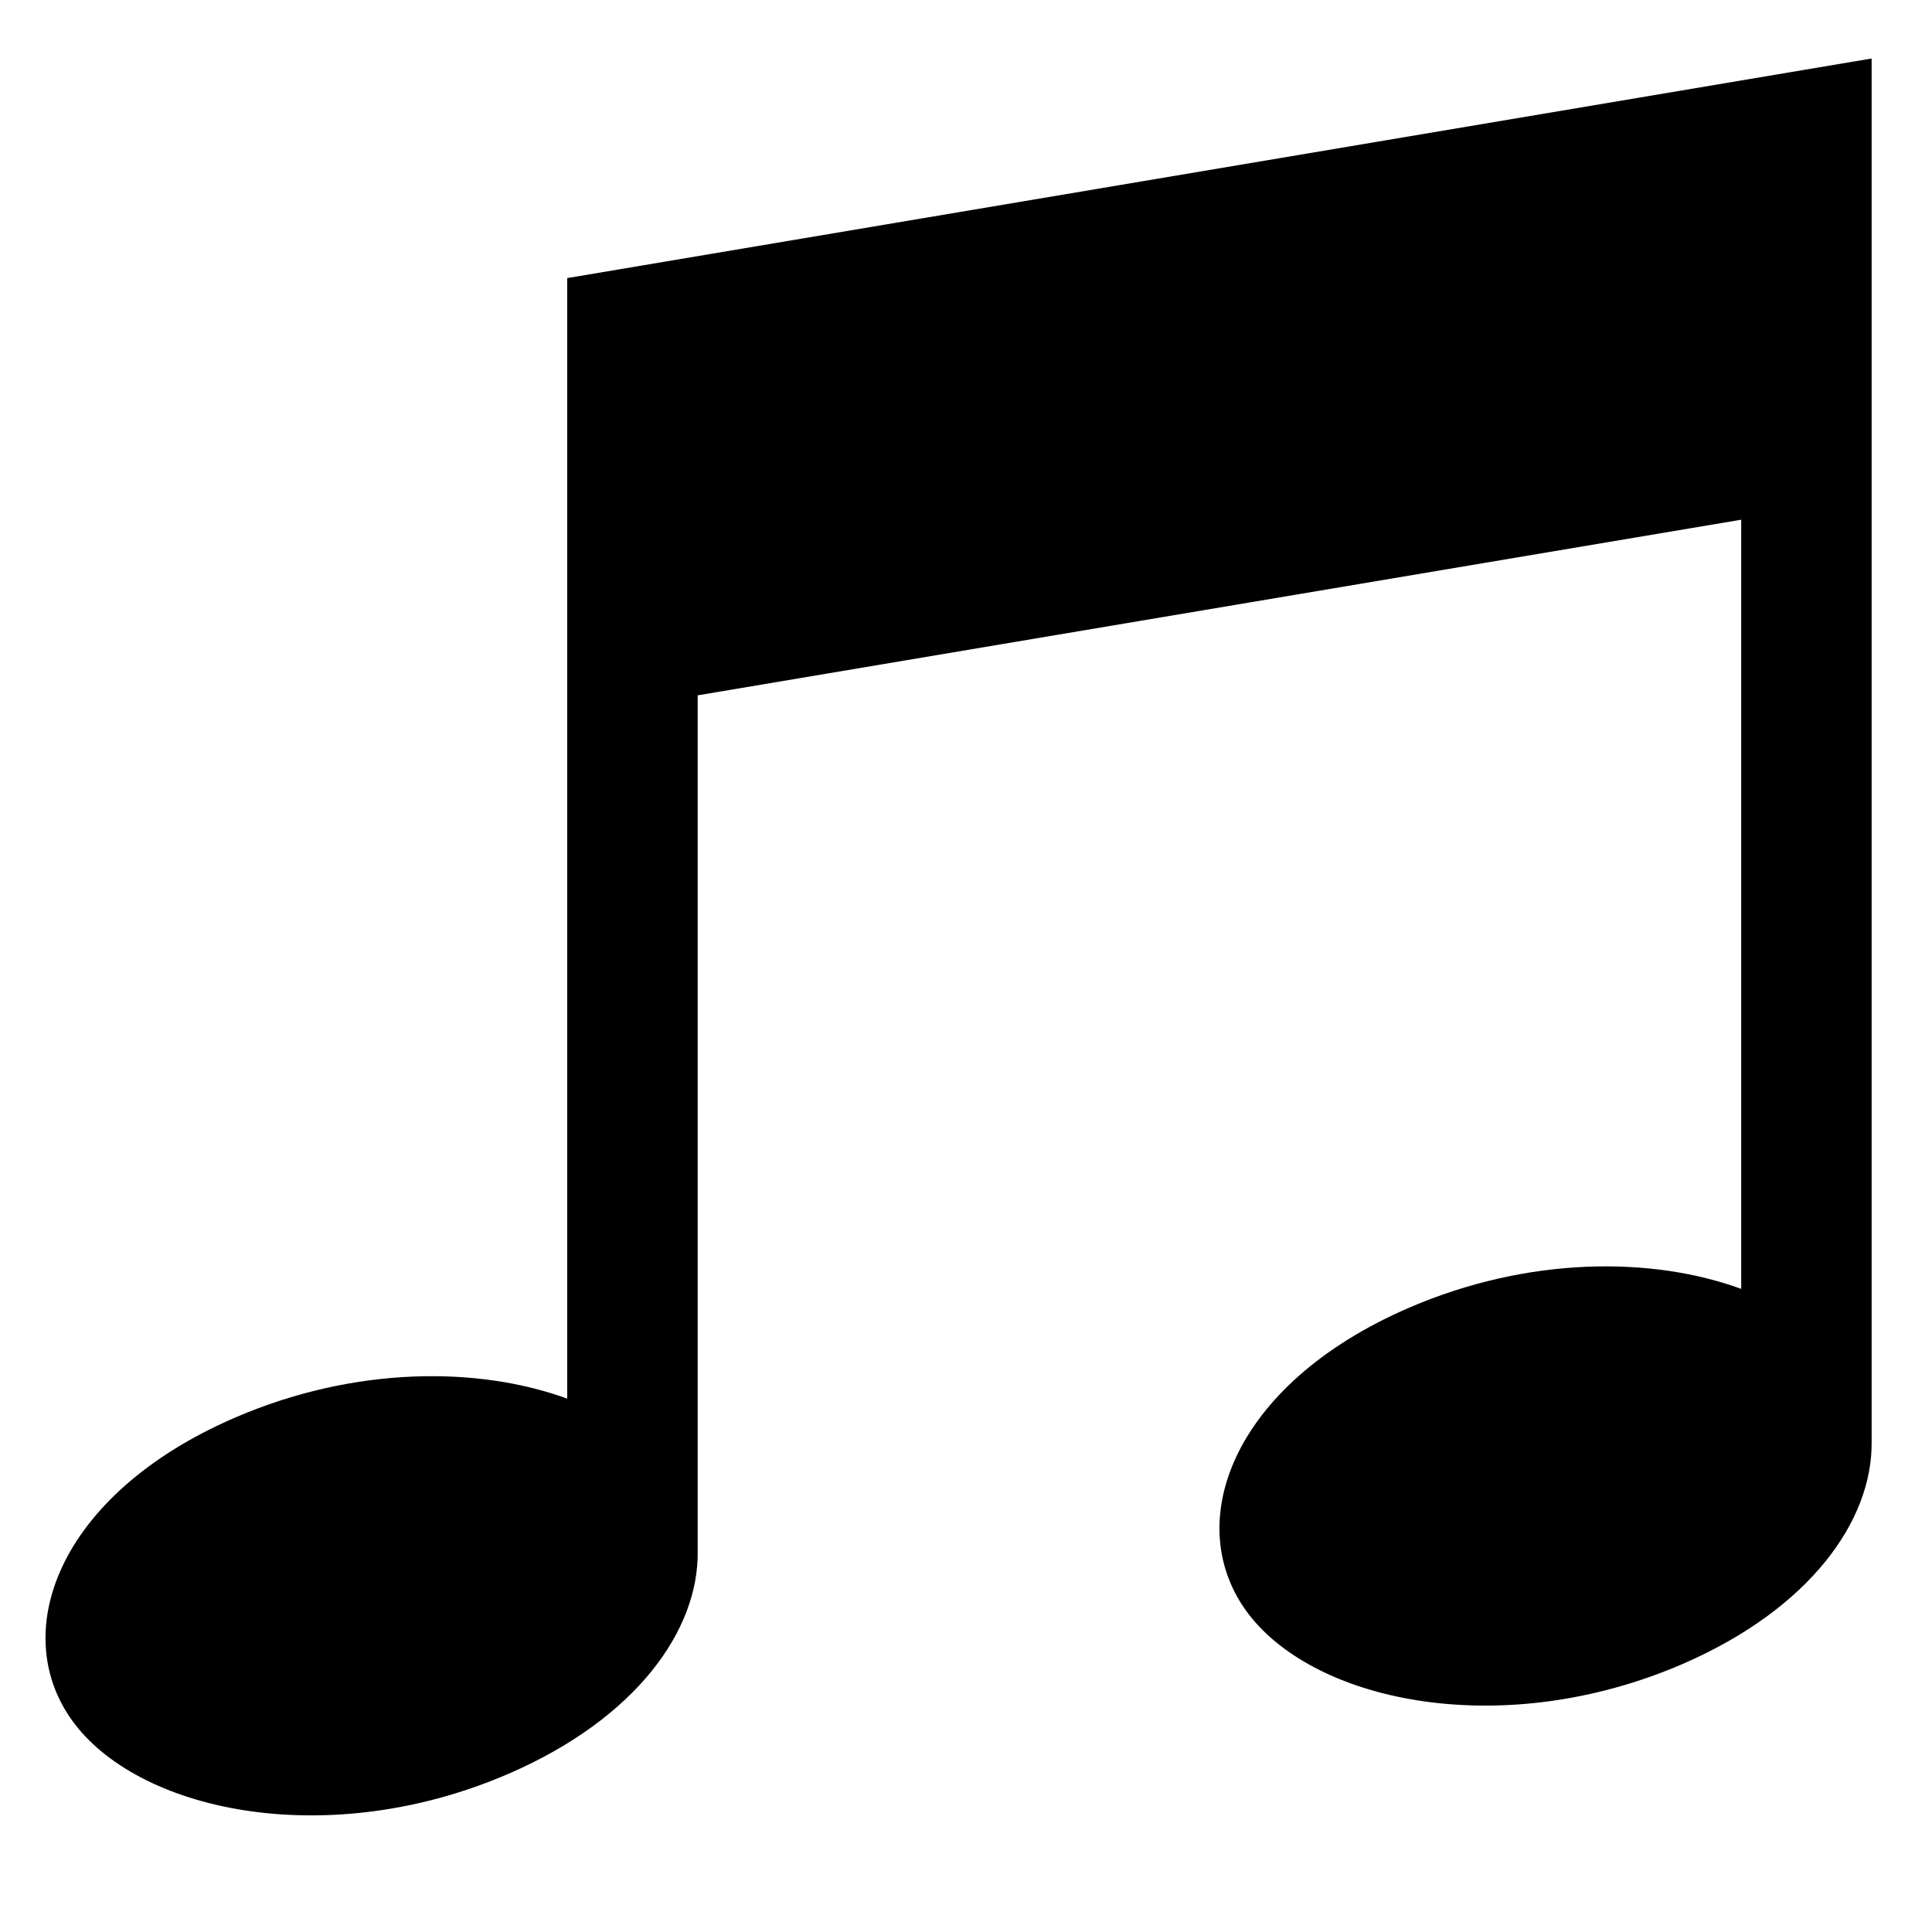 <?xml version="1.0" encoding="utf-8"?>
<!DOCTYPE svg PUBLIC "-//W3C//DTD SVG 1.1//EN" "http://www.w3.org/Graphics/SVG/1.1/DTD/svg11.dtd">
<svg xmlns="http://www.w3.org/2000/svg" xmlns:xlink="http://www.w3.org/1999/xlink" version="1.1" baseProfile="full" width="32" height="32" viewBox="0 0 32.00 32.00" enable-background="new 0 0 32.00 32.00" xml:space="preserve">
	<path fill="#000000" fill-opacity="1" stroke-width="1.333" stroke-linejoin="miter" d="M 11.556,11.517L 11.556,25.699L 11.556,25.699C 11.572,26.996 10.546,28.459 8.424,29.379C 5.476,30.654 2.376,30.033 1.241,28.559C 0.107,27.084 0.937,24.76 3.886,23.483C 5.868,22.625 7.92,22.627 9.395,23.166L 9.395,11.881L 9.395,4.606L 31,0.969L 31,2.788L 31,8.244L 31,23.886L 31,23.886C 31.013,25.18 29.987,26.642 27.869,27.561C 24.919,28.836 21.82,28.214 20.685,26.74C 19.552,25.266 20.381,22.941 23.329,21.664C 25.312,20.806 27.363,20.808 28.84,21.348L 28.84,8.608L 11.556,11.517 Z "/>
</svg>
